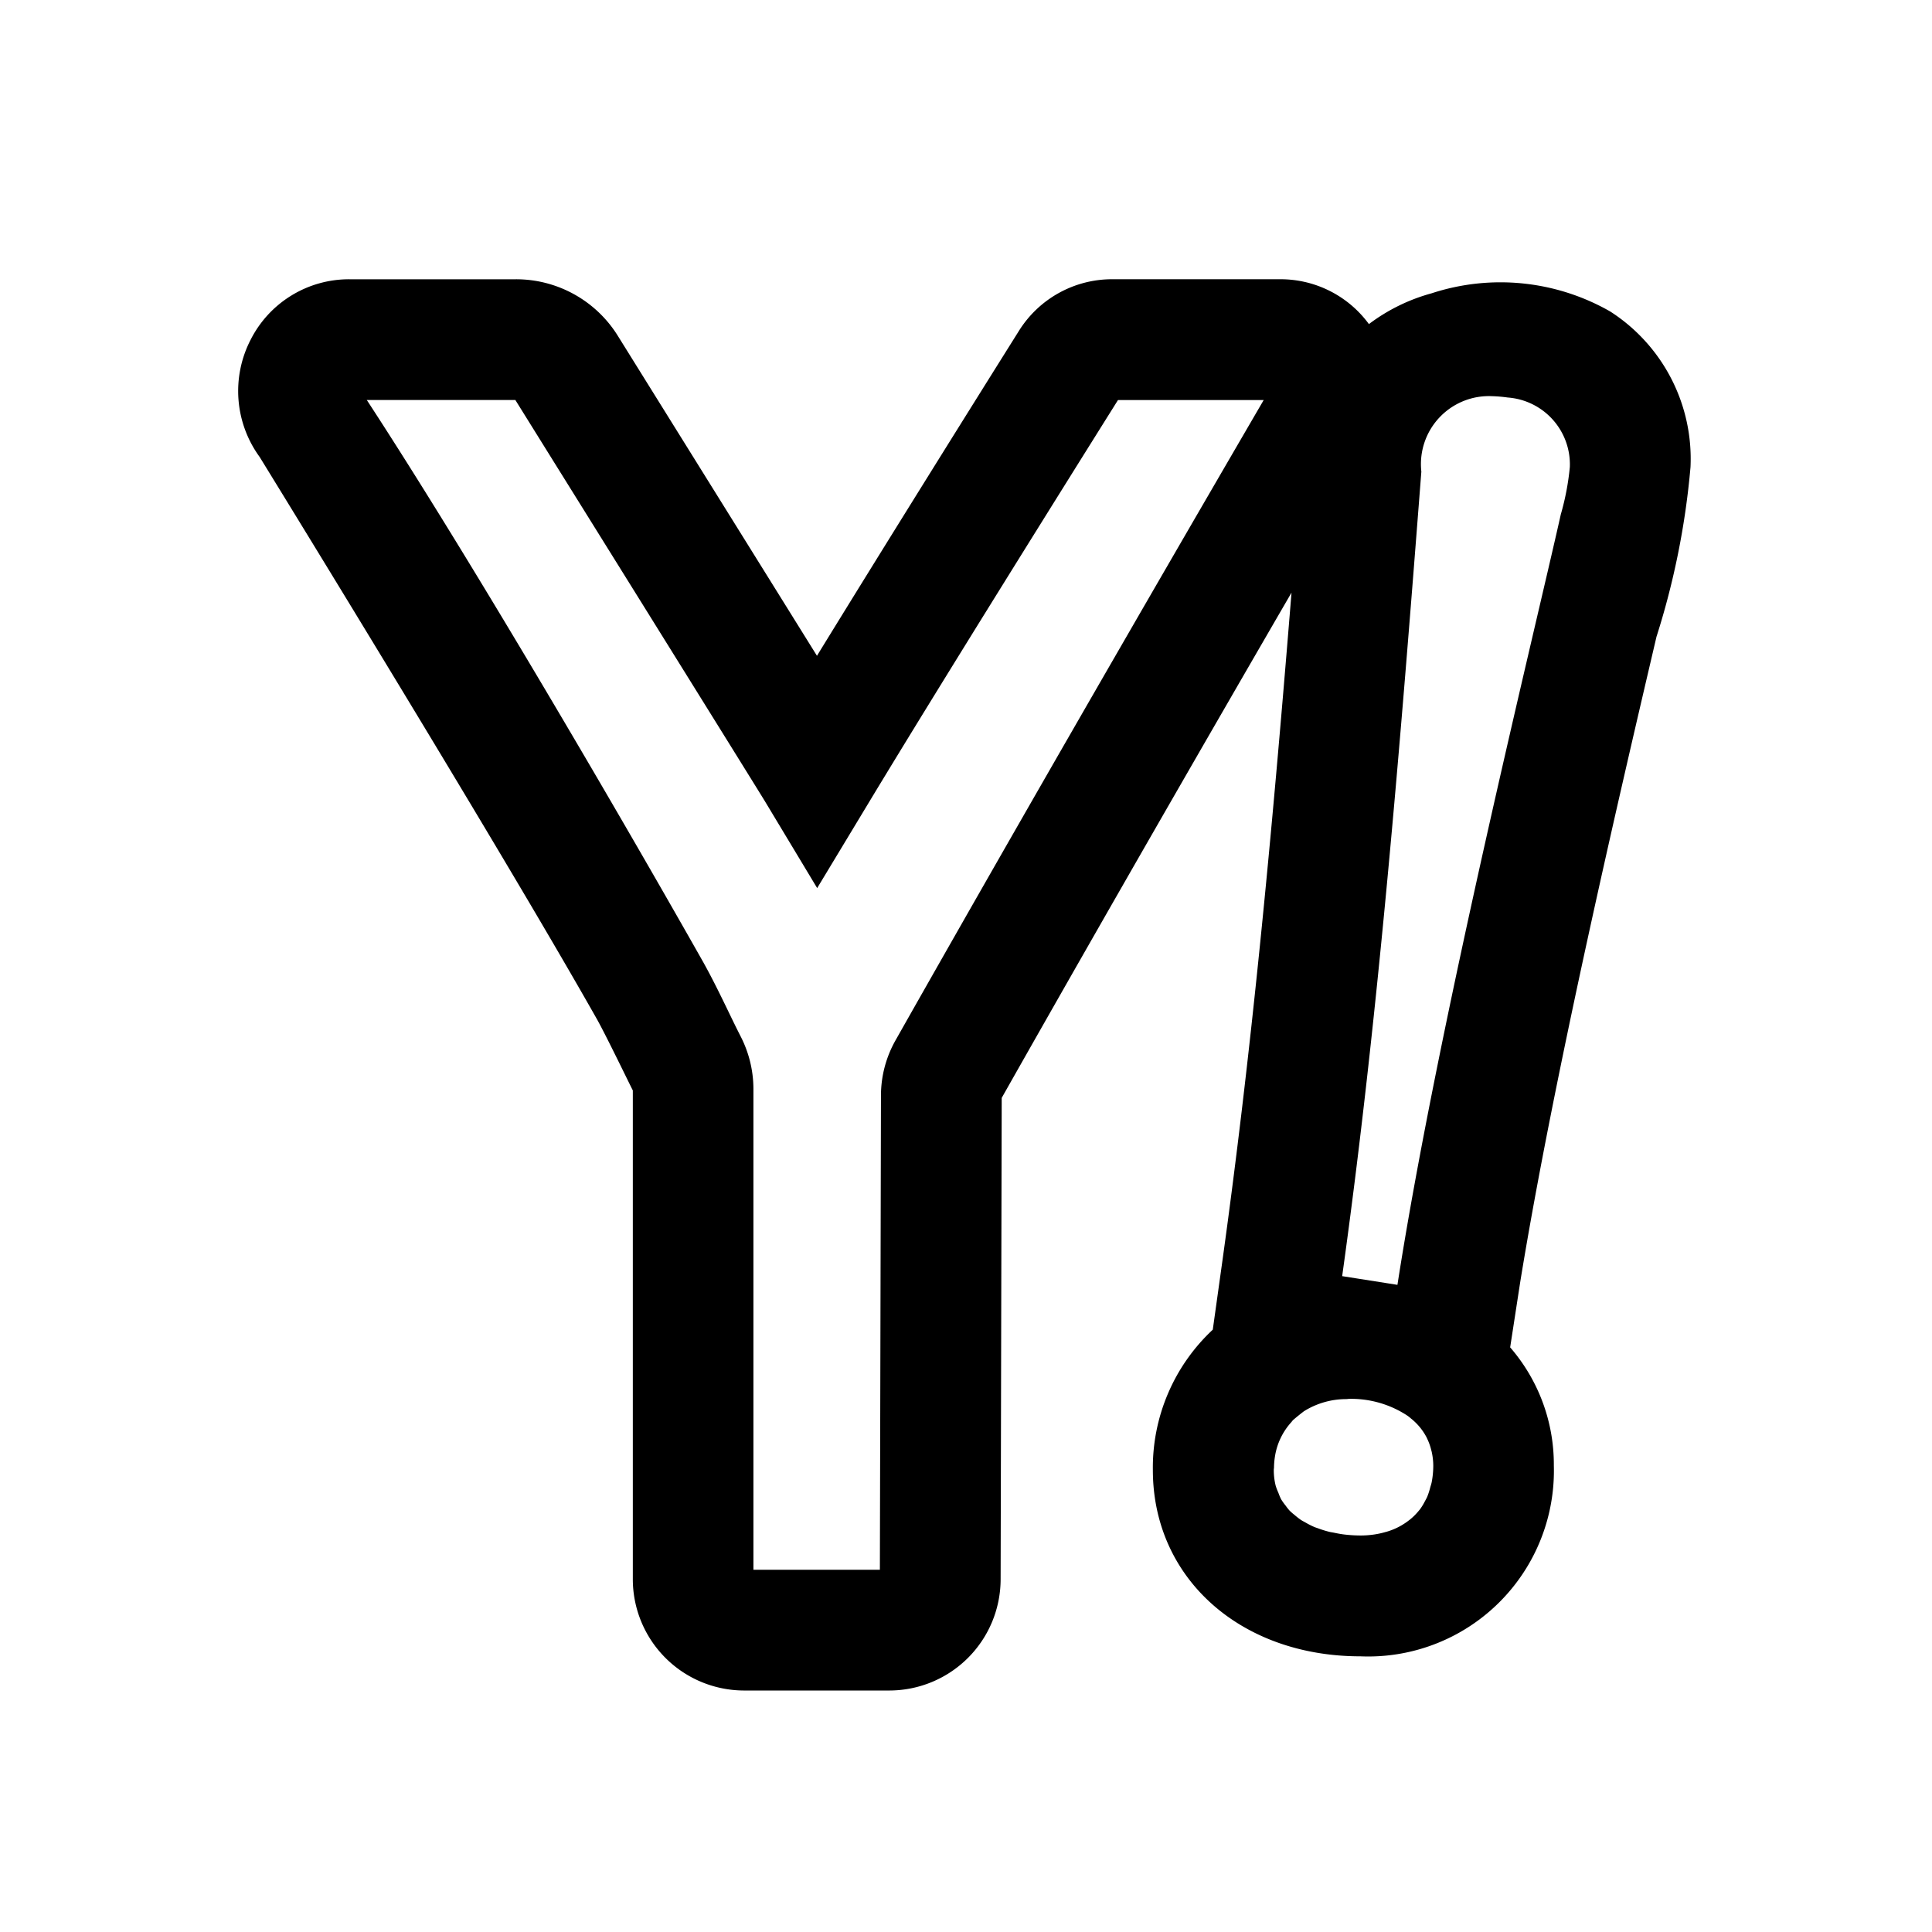 <?xml version="1.0" ?><svg viewBox="0 0 64 64" xmlns="http://www.w3.org/2000/svg"><title/><path d="M53.342,10.317Z"/><path d="M54.873,21.094A25.931,25.931,0,0,0,56,15.474a5.8,5.8,0,0,0-2.662-5.157,7.323,7.323,0,0,0-5.917-.6,6.116,6.116,0,0,0-2.074,1.019,3.628,3.628,0,0,0-2.932-1.486H36.848a3.638,3.638,0,0,0-3.1,1.719c-1.35,2.152-4.291,6.856-6.685,10.755-1.412-2.271-6.591-10.59-6.591-10.59a3.969,3.969,0,0,0-3.385-1.883H11.564A3.652,3.652,0,0,0,8.3,11.259a3.706,3.706,0,0,0,.3,3.877S16.462,27.9,19.779,33.77c.278.493,1.055,2.1,1.184,2.352l0,16.178A3.689,3.689,0,0,0,24.629,56h4.848a3.69,3.69,0,0,0,3.67-3.691l.036-15.94c3.553-6.28,7.184-12.572,9.6-16.737C42.1,28.093,41.433,35,40.5,41.722l-.325,2.325a6.25,6.25,0,0,0-1.985,4.648c0,3.577,2.893,6.173,6.878,6.173a6.153,6.153,0,0,0,6.405-6.318,5.923,5.923,0,0,0-1.447-3.917l.328-2.13C51.463,35.663,53.682,26.186,54.873,21.094ZM29.666,34.461a3.723,3.723,0,0,0-.483,1.827L29.147,52H24.958l0-15.945a3.823,3.823,0,0,0-.426-1.729c-.12-.234-.249-.5-.384-.779-.272-.563-.571-1.178-.892-1.745-2.455-4.342-7.5-13.03-11.105-18.551l4.921,0,1.112,1.787c2.43,3.9,6.952,11.167,7.175,11.538l1.711,2.843,1.715-2.841c2.415-4,6.5-10.534,8.249-13.325h4.827C40.523,15.552,35,25.033,29.666,34.461ZM46.712,50.333l-.033.025a2.183,2.183,0,0,1-.743.382l-.042.011a2.74,2.74,0,0,1-.371.081,3.09,3.09,0,0,1-.424.033l-.032,0a4.609,4.609,0,0,1-.528-.032c-.122-.013-.237-.037-.354-.061-.049-.01-.1-.016-.148-.028a3.4,3.4,0,0,1-.371-.115c-.039-.014-.079-.026-.117-.041a2.742,2.742,0,0,1-.3-.151c-.05-.028-.1-.053-.149-.084a2.212,2.212,0,0,1-.211-.164,2.032,2.032,0,0,1-.169-.147,1.9,1.9,0,0,1-.135-.171,1.76,1.76,0,0,1-.148-.209,1.877,1.877,0,0,1-.09-.215,1.765,1.765,0,0,1-.089-.233,2.121,2.121,0,0,1-.062-.495c0-.01,0-.018,0-.029,0-.026.006-.05.007-.076a2.6,2.6,0,0,1,.034-.383,2.189,2.189,0,0,1,.531-1.11c.023-.026.042-.054.066-.079a7.237,7.237,0,0,1,.371-.3l.01-.005a2.645,2.645,0,0,1,1.364-.39l.02,0h0c.032,0,.06-.008.092-.008a3.392,3.392,0,0,1,1.756.449c.056.033.111.065.163.1s.087.064.128.1a1.947,1.947,0,0,1,.524.636l.011.025a1.886,1.886,0,0,1,.135.372c.007.026.014.051.02.077a2.178,2.178,0,0,1,.051.451v.007a2.912,2.912,0,0,1-.052.541c-.013.068-.035.126-.052.189a2.315,2.315,0,0,1-.093.288c-.024.056-.053.107-.081.159a2.01,2.01,0,0,1-.157.258c-.024.031-.049.06-.074.089A1.937,1.937,0,0,1,46.712,50.333Zm-.42-7.771,0,0-1.83-.288,0,0v0l-.006,0,.006-.006c1.2-8.6,1.924-17.633,2.622-26.644a2.253,2.253,0,0,1,2.347-2.5,4.573,4.573,0,0,1,.512.044,2.222,2.222,0,0,1,2.06,2.3,8.552,8.552,0,0,1-.3,1.574C50.878,20.75,47.65,33.829,46.292,42.562Z"/></svg>